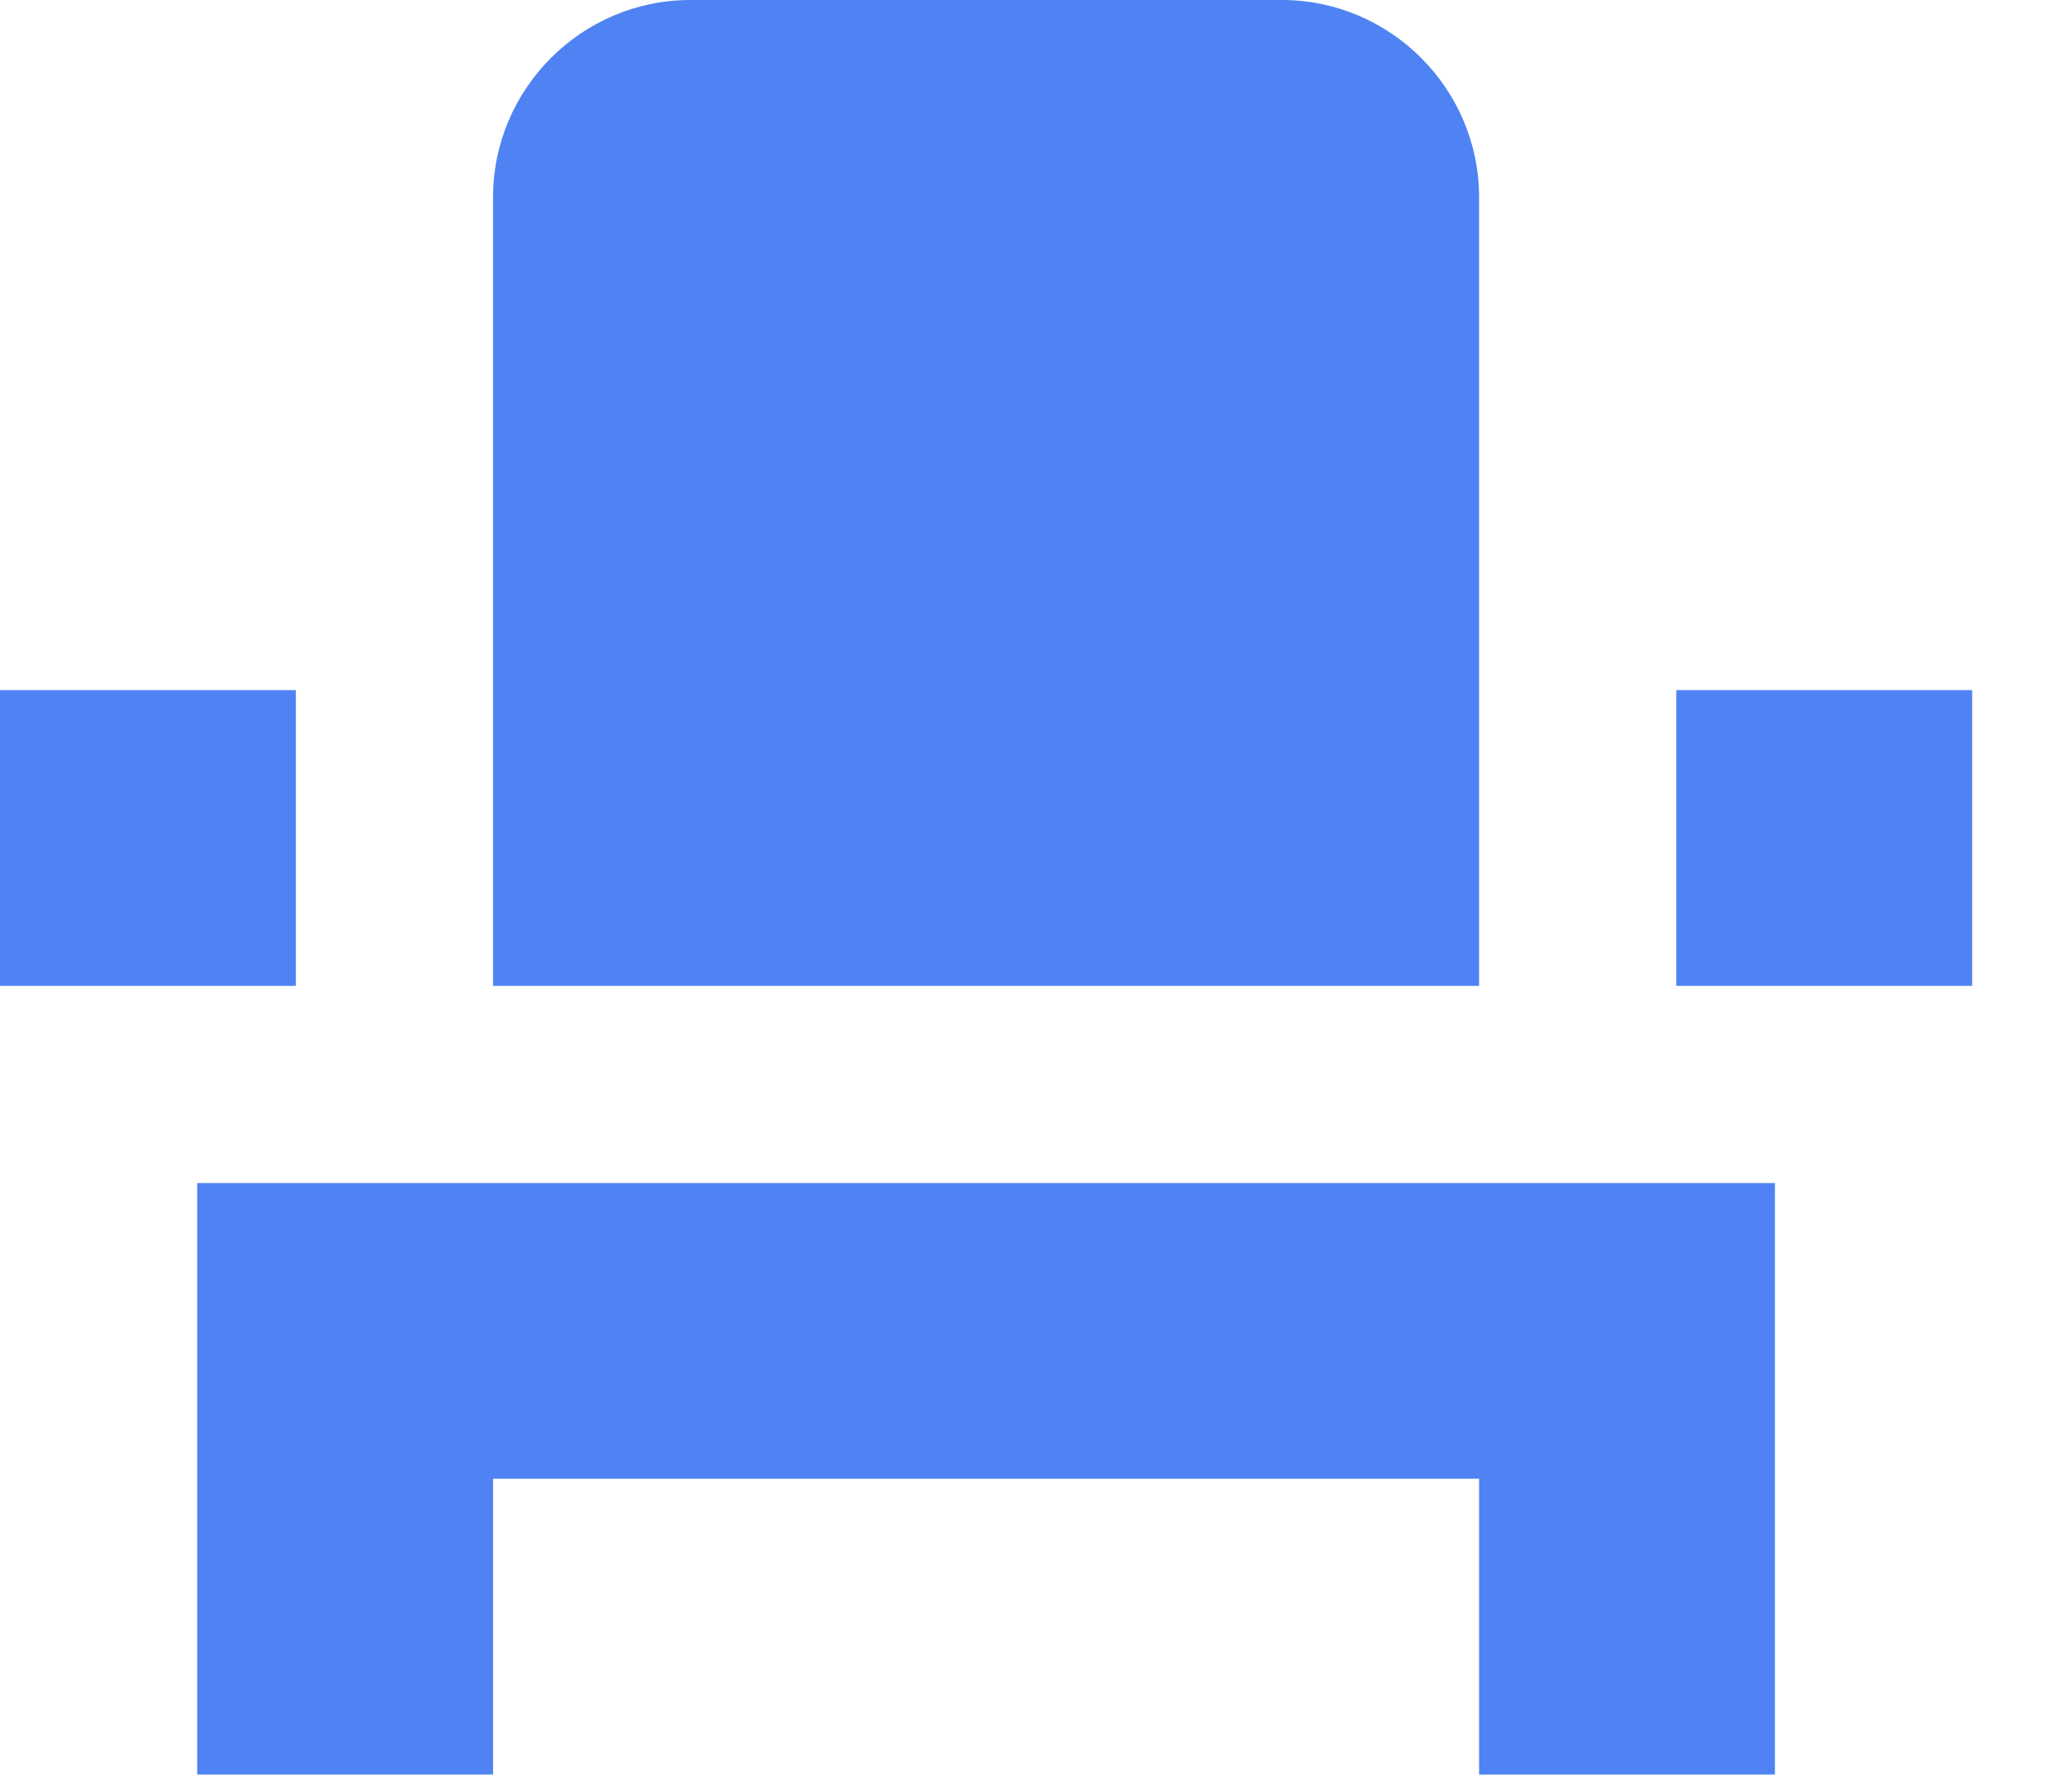 <?xml version="1.0" encoding="UTF-8"?>
<svg width="24px" height="21px" viewBox="0 0 24 21" version="1.1" xmlns="http://www.w3.org/2000/svg" xmlns:xlink="http://www.w3.org/1999/xlink">
    <!-- Generator: Sketch 48.2 (47327) - http://www.bohemiancoding.com/sketch -->
    <title>Shape</title>
    <desc>Created with Sketch.</desc>
    <defs></defs>
    <g id="nav-new" stroke="none" stroke-width="1" fill="none" fill-rule="evenodd" transform="translate(-652, -3201)">
        <path d="M654.311,3218.333 L654.311,3221.8 L657.778,3221.8 L657.778,3218.333 L669.333,3218.333 L669.333,3221.8 L672.8,3221.8 L672.8,3214.867 L654.311,3214.867 L654.311,3218.333 Z M671.644,3209.089 L675.111,3209.089 L675.111,3212.556 L671.644,3212.556 L671.644,3209.089 Z M652,3209.089 L655.467,3209.089 L655.467,3212.556 L652,3212.556 L652,3209.089 Z M669.333,3212.556 L657.778,3212.556 L657.778,3203.311 C657.778,3202.04 658.818,3201 660.089,3201 L667.022,3201 C668.293,3201 669.333,3202.04 669.333,3203.311 L669.333,3212.556 L669.333,3212.556 Z" id="Shape" fill="#4F83F3"></path>
    </g>
</svg>